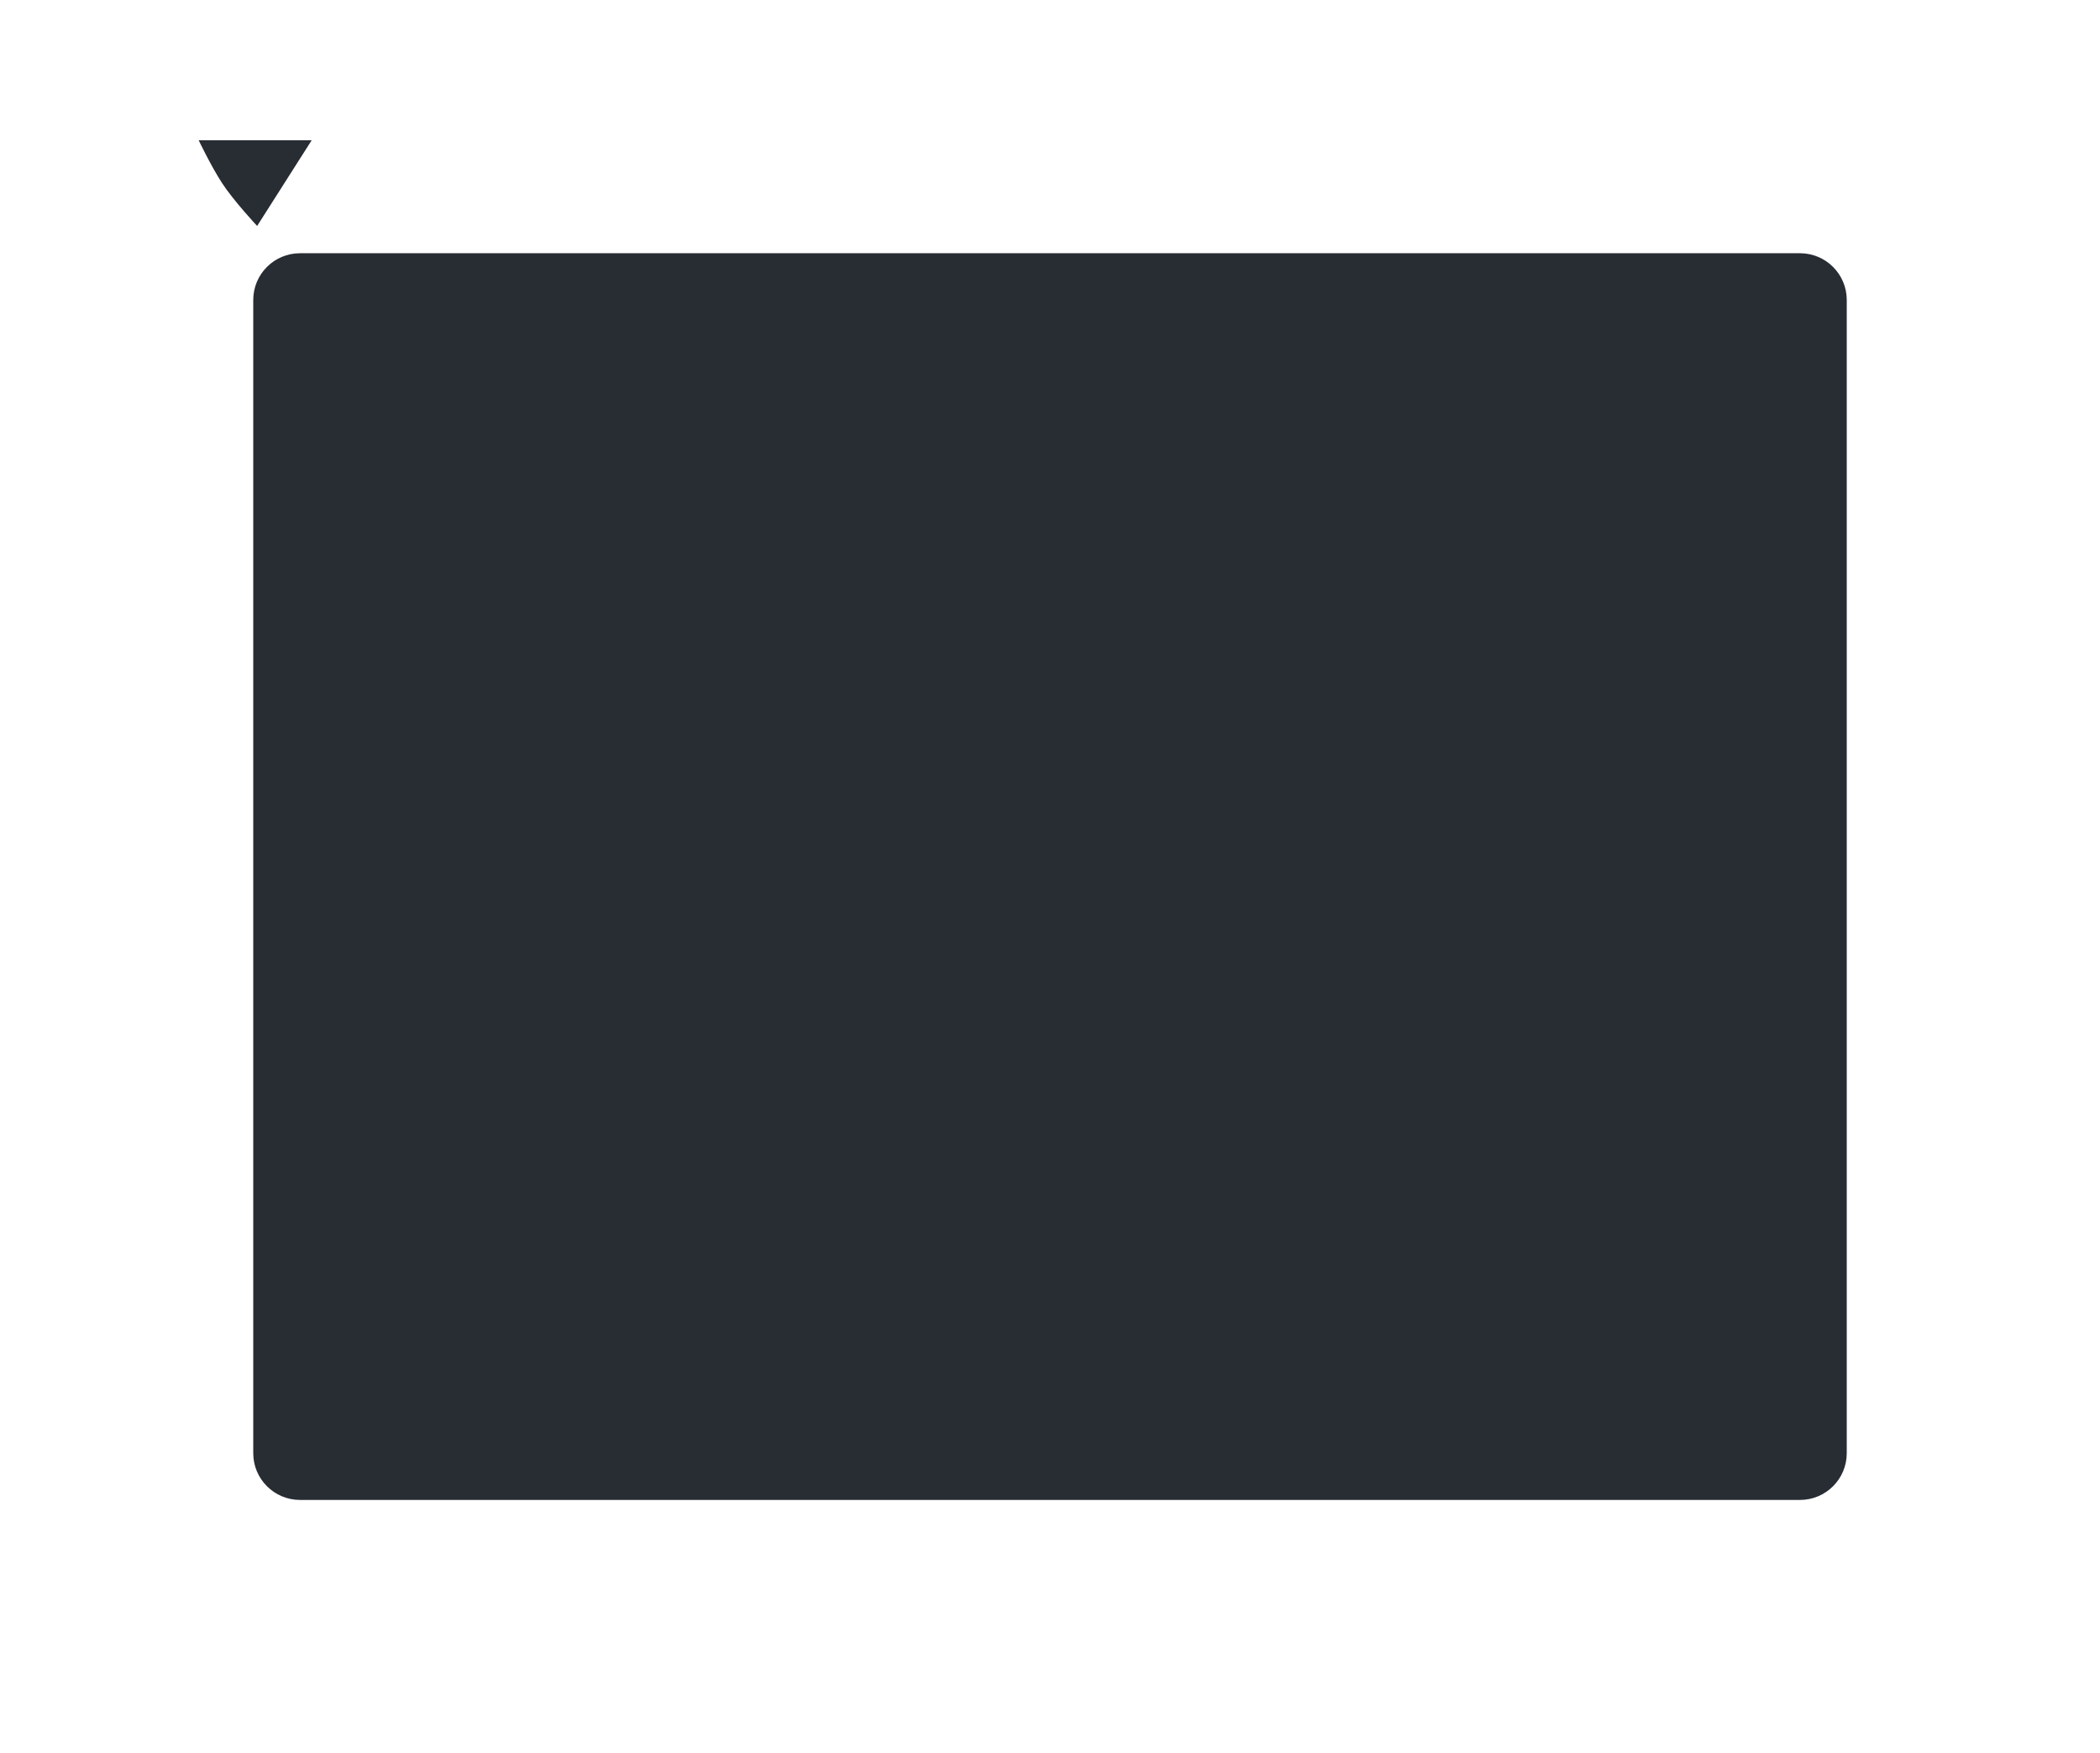 <?xml version="1.0" encoding="UTF-8"?> <svg xmlns="http://www.w3.org/2000/svg" width="539" height="450" viewBox="0 0 539 450" fill="none"> <g filter="url(#filter0_d_323_2784)"> <path d="M65 48C65 41.373 70.373 36 77 36H462C468.627 36 474 41.373 474 48V344C474 350.627 468.627 356 462 356H77C70.373 356 65 350.627 65 344V48Z" fill="#282C33"></path> </g> <path d="M66 58C66 58 59.948 51.533 57 47C54.118 42.568 51 36 51 36H80L66 58Z" fill="#282C33"></path> <defs> <filter id="filter0_d_323_2784" x="0" y="0" width="539" height="450" filterUnits="userSpaceOnUse" color-interpolation-filters="sRGB"> <feFlood flood-opacity="0" result="BackgroundImageFix"></feFlood> <feColorMatrix in="SourceAlpha" type="matrix" values="0 0 0 0 0 0 0 0 0 0 0 0 0 0 0 0 0 0 127 0" result="hardAlpha"></feColorMatrix> <feOffset dy="29"></feOffset> <feGaussianBlur stdDeviation="32.5"></feGaussianBlur> <feComposite in2="hardAlpha" operator="out"></feComposite> <feColorMatrix type="matrix" values="0 0 0 0 0 0 0 0 0 0 0 0 0 0 0 0 0 0 0.15 0"></feColorMatrix> <feBlend mode="normal" in2="BackgroundImageFix" result="effect1_dropShadow_323_2784"></feBlend> <feBlend mode="normal" in="SourceGraphic" in2="effect1_dropShadow_323_2784" result="shape"></feBlend> </filter> </defs> </svg> 